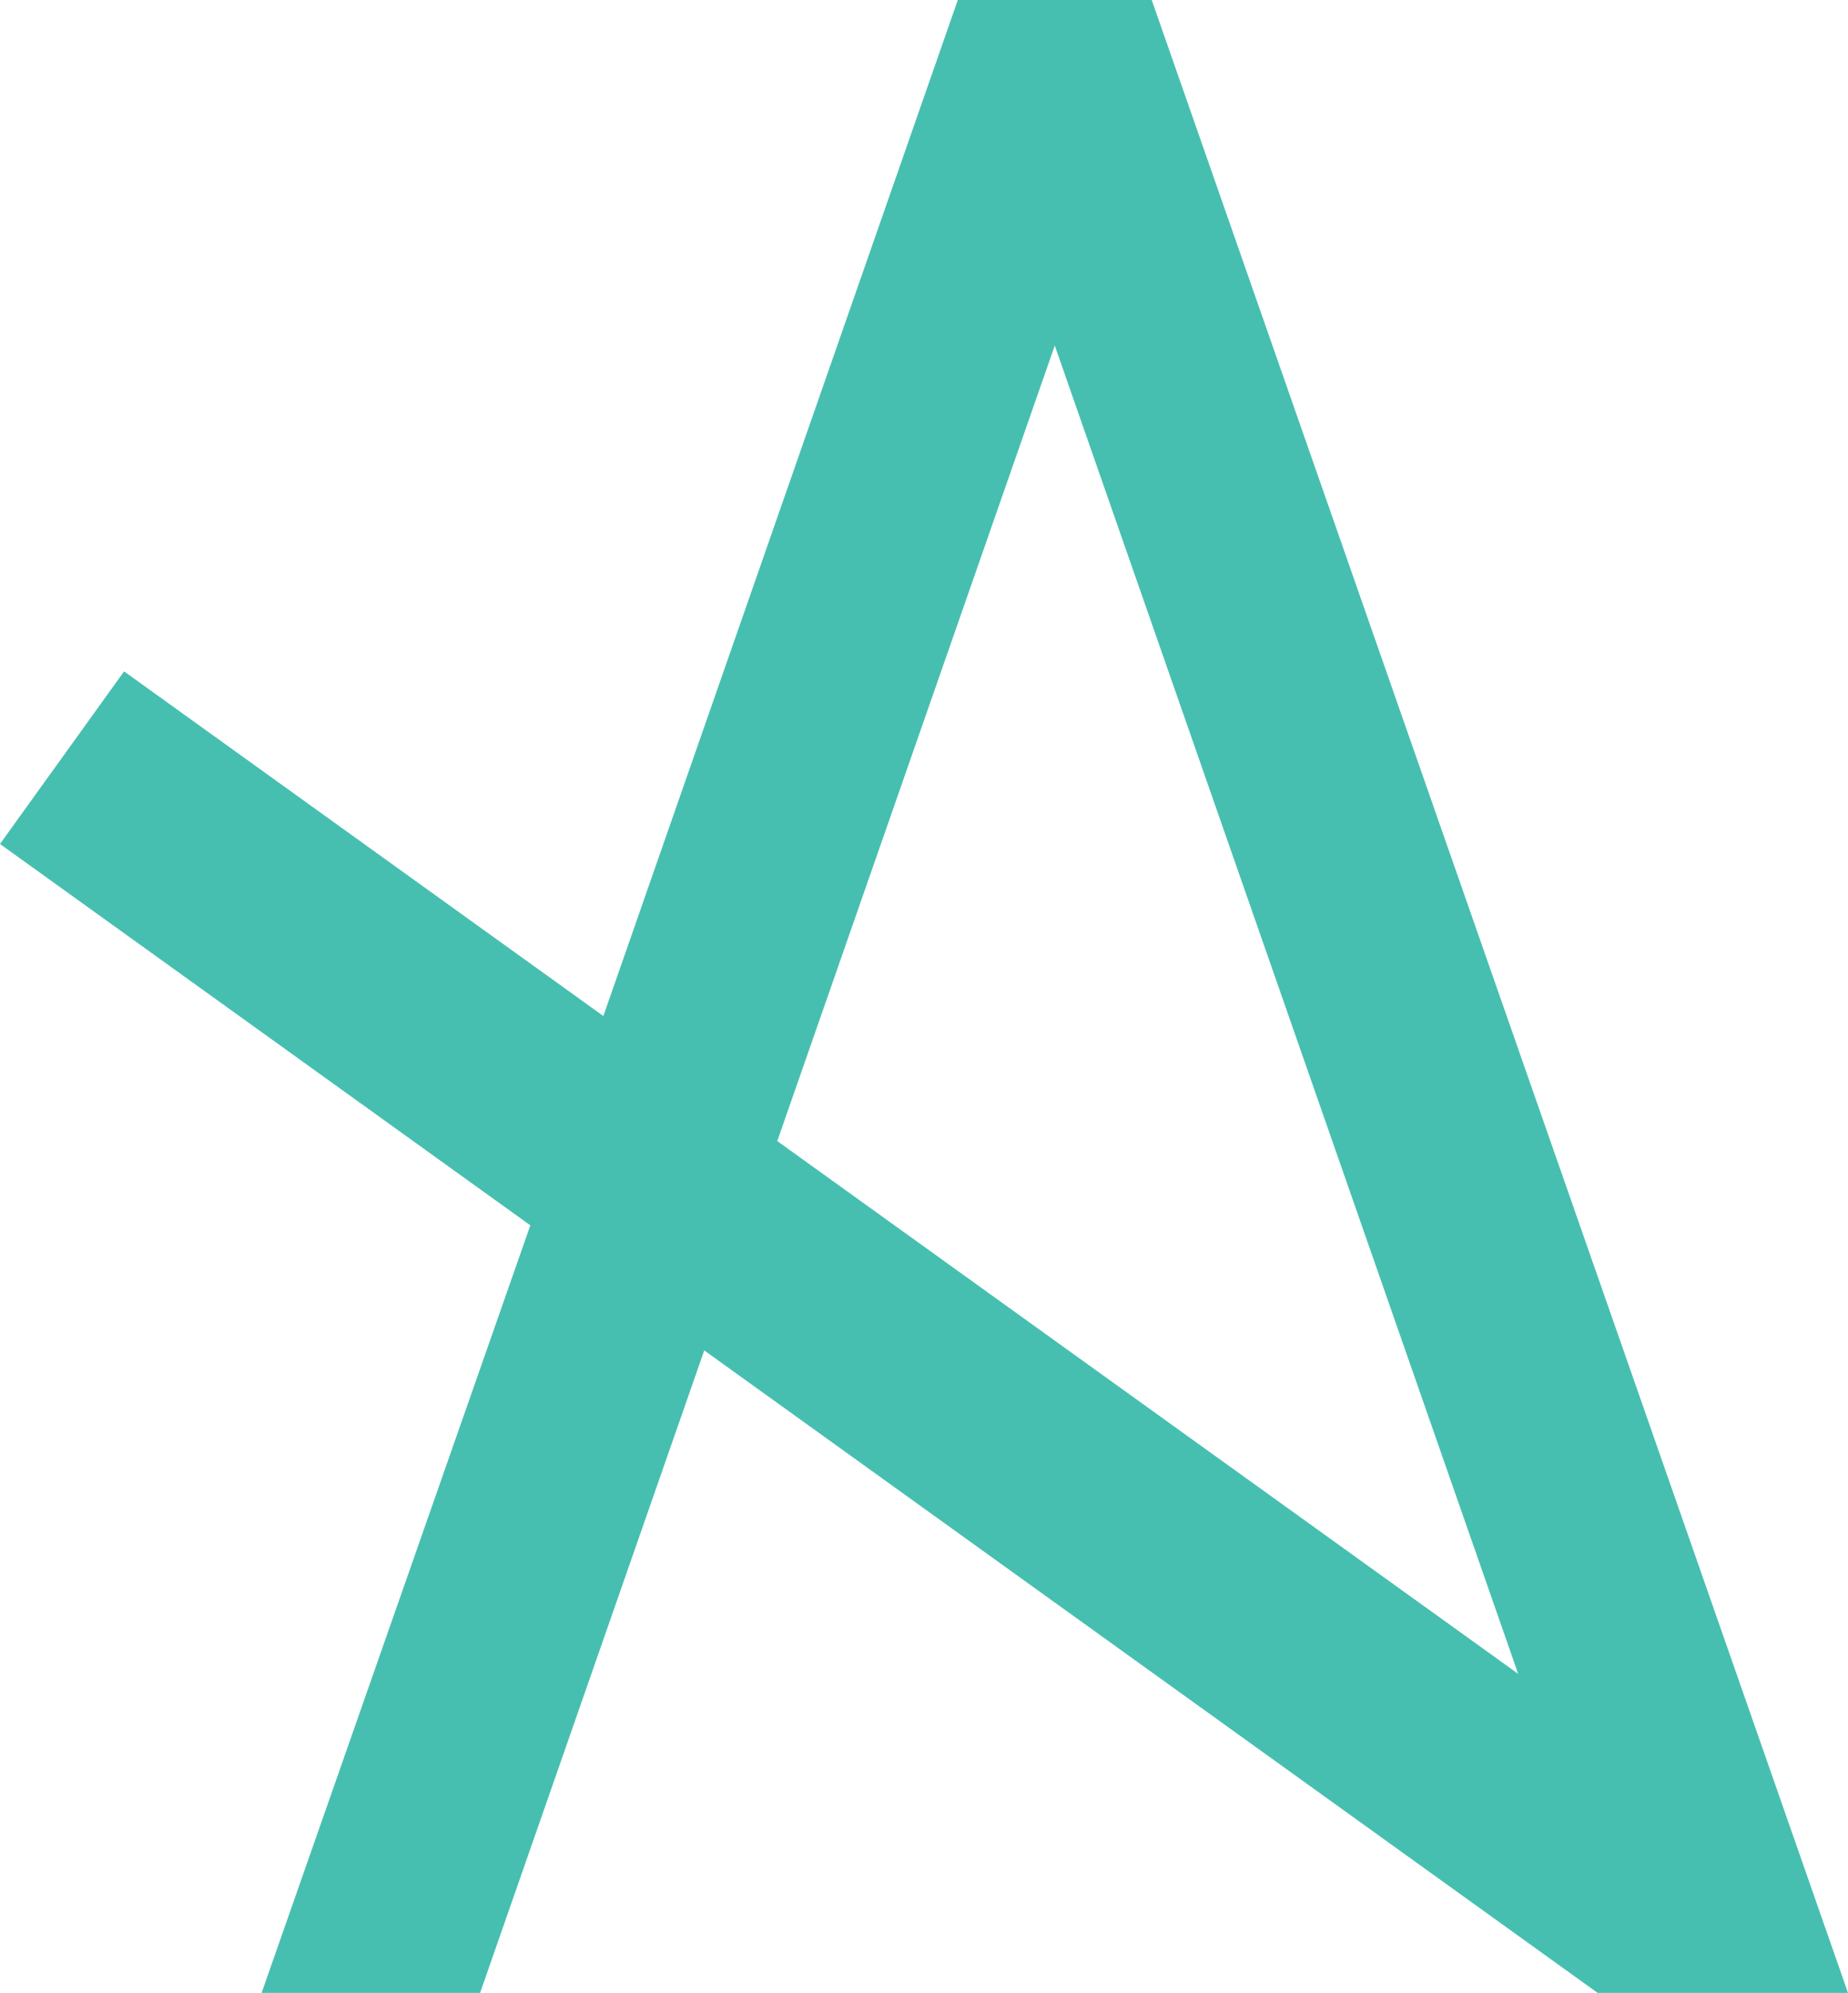 <?xml version="1.0" encoding="UTF-8"?> <svg xmlns="http://www.w3.org/2000/svg" viewBox="0 0 503.38 542.82"> <defs> <style>.cls-1{fill:#46bfb0;}</style> </defs> <title>Ресурс 21</title> <g id="Слой_2" data-name="Слой 2"> <g id="Слой_1-2" data-name="Слой 1"> <path class="cls-1" d="M0,229.88,144.46,333.75,71.26,542.82h59.51l61.06-175,243.36,175h68.19L313.72,0H260.9L164.35,276.74,33.8,182.87ZM287.31,94.12l126.23,361.8L211.72,310.8Z"></path> </g> </g> </svg> 